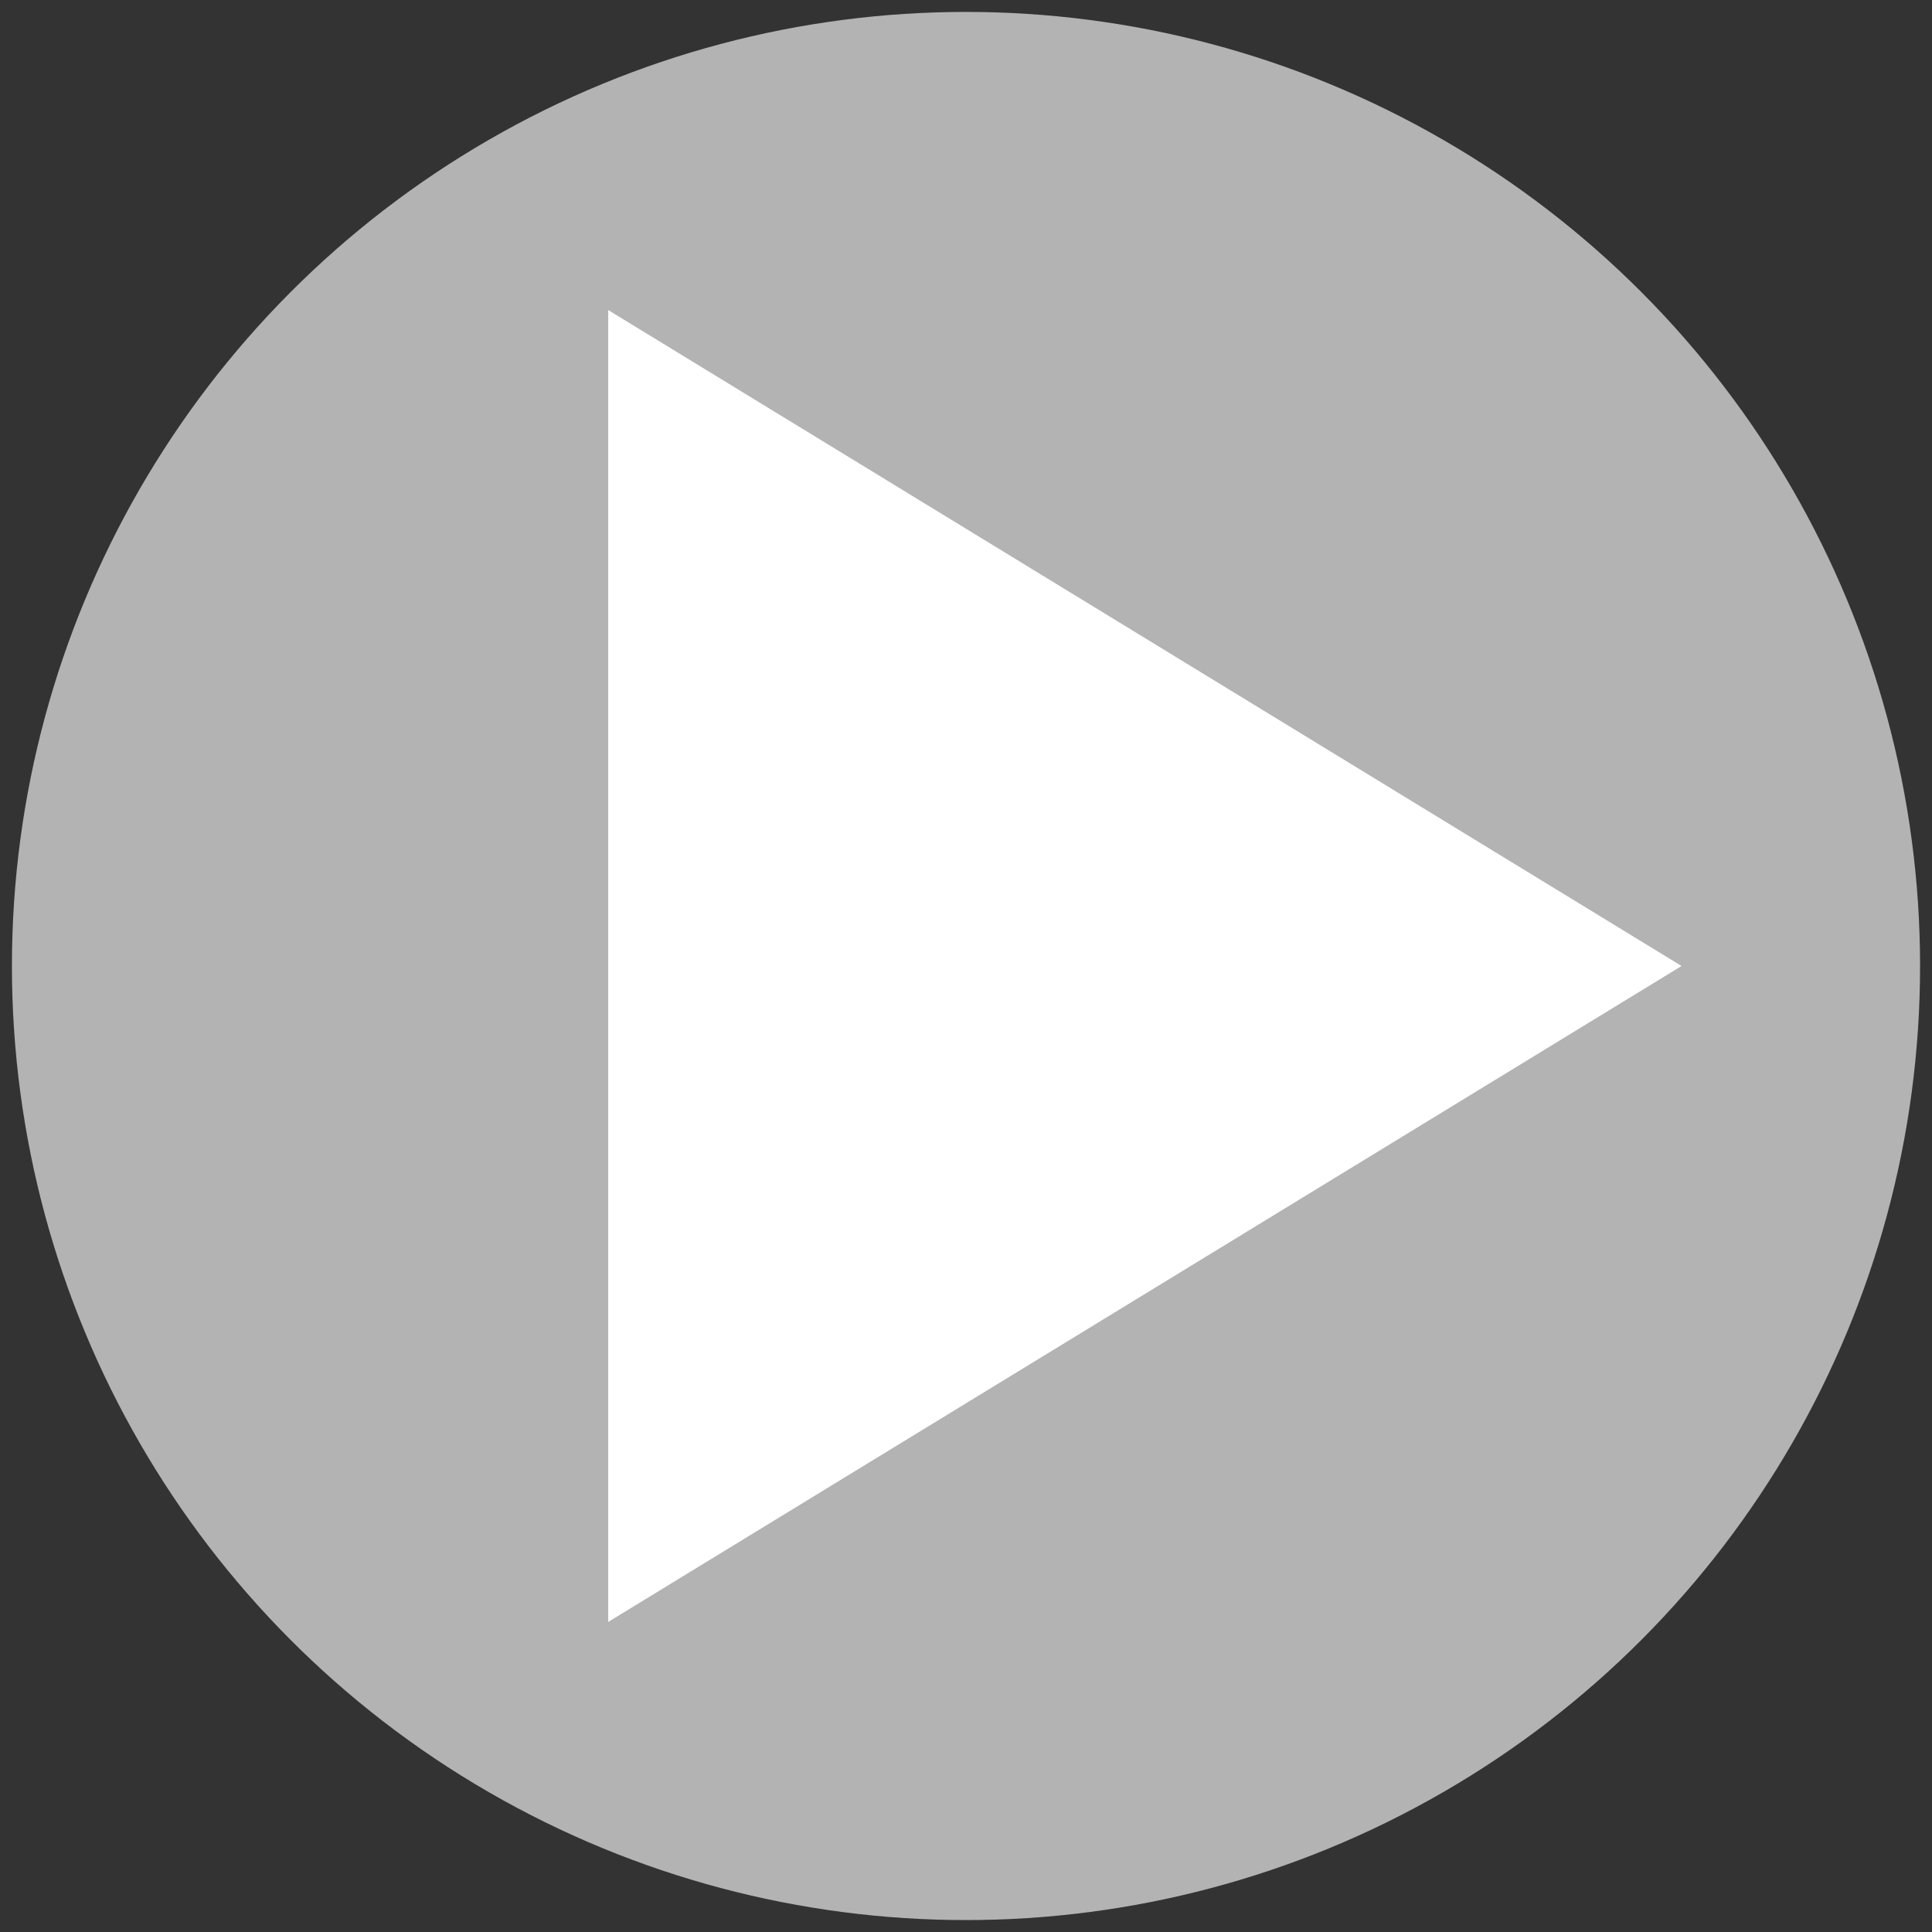 <svg xmlns="http://www.w3.org/2000/svg" xmlns:xlink="http://www.w3.org/1999/xlink" version="1.1" width="81px" height="81px" viewBox="-0.5 -0.5 81 81" content="&lt;mxfile&gt;&lt;diagram id=&quot;9sCwUm6QBS-QYNycAl__&quot; name=&quot;ページ1&quot;&gt;lZRNb4MwDEB/DddpDaMf17Kuu+zUw84RuCRawCikhe7XzzROC6JInZBQ/ByH+CUiitOy21tZqy/MwUTiNe+i+D0SQqxievfgwmCz8KCwOvdoAA76Fxi+Mj3pHJrRRIdonK7HMMOqgsyNmLQW2/G0I5rxV2tZwAQcMmmm9FvnTnm6Fqs7/wRdqPDlxXLjM6UMk7mTRskc2wGKd1GcWkTnR2WXgundBS++7mMme9uYhco9UyB8wVmaE/fG+3KX0CwVkFcKtq3SDg61zPpMSydLTLnSULSgoWxqL/uoO6D1t42z+AMpGrREK6z6RY7amIAiEW+vD/HpzrmZM1gH3QBxJ3vAEpy90JSQXbJVvlZrDtvBGTFSg+MJTPKtKG4L38XRgN3NiH9CpLNaVoV5wuRDcTM2HjibF7RORoI24iWZKHpLpoqS5N+KKLxf42tu8C+Id38=&lt;/diagram&gt;&lt;diagram name=&quot;ページ1のコピー&quot; id=&quot;y19uBlu4zZerP8lluBdf&quot;&gt;vZRfT4MwFMU/DY+a0Y79eYVNfTEmLsbssYELrRaKpRtsn96LLRuIyVxiDAnp/bU9Xc+5zKNR3txrVvJHlYD0yCRpPLryCCFziu8WHBxY+hZkWiQW9cBGHMHBiaM7kUA1WGiUkkaUQxirooDYDBjTWtXDZamSw1NLlsEIbGImx/RVJIZbuiDzM38AkfHuZH+2tDM56xa7m1ScJaruIbr2aKSVMnaUNxHI1rvOl4/8JV2D1mSbbqfP+6NePb3dWLG7a7acrqChMH8rTaz0nsmd88vd1Rw6A1EFs8IirLkwsClZ3M7U2C3IuMklVj4OWVXaAFPRAB4aVkard4iUVBppoYpWJBVSdsgjNPx6kCdC426hilYbKtQJ3W8DbaD5FuYFJ/xTPNjWoHIw+oD7OpWZS9S19MKVda8/HOK91ugYcx2ZnYTPruPAGX9FCPRyCEYLVmTyFyn8aPp/mjsfmrskt8HI3mkwtjcIrrYXy/Pn9zXX+w+j608=&lt;/diagram&gt;&lt;/mxfile&gt;"><rect x="-0.5" y="-0.5" width="81" height="81" fill="#333333" stroke="none"/><defs/><g><ellipse cx="40" cy="40" rx="40" ry="40" fill="#b3b3b3" stroke="none" pointer-events="all"/><path d="M 25 12.5 L 70 40 L 25 67.5 Z" fill="rgb(255, 255, 255)" stroke="none" pointer-events="all"/></g></svg>